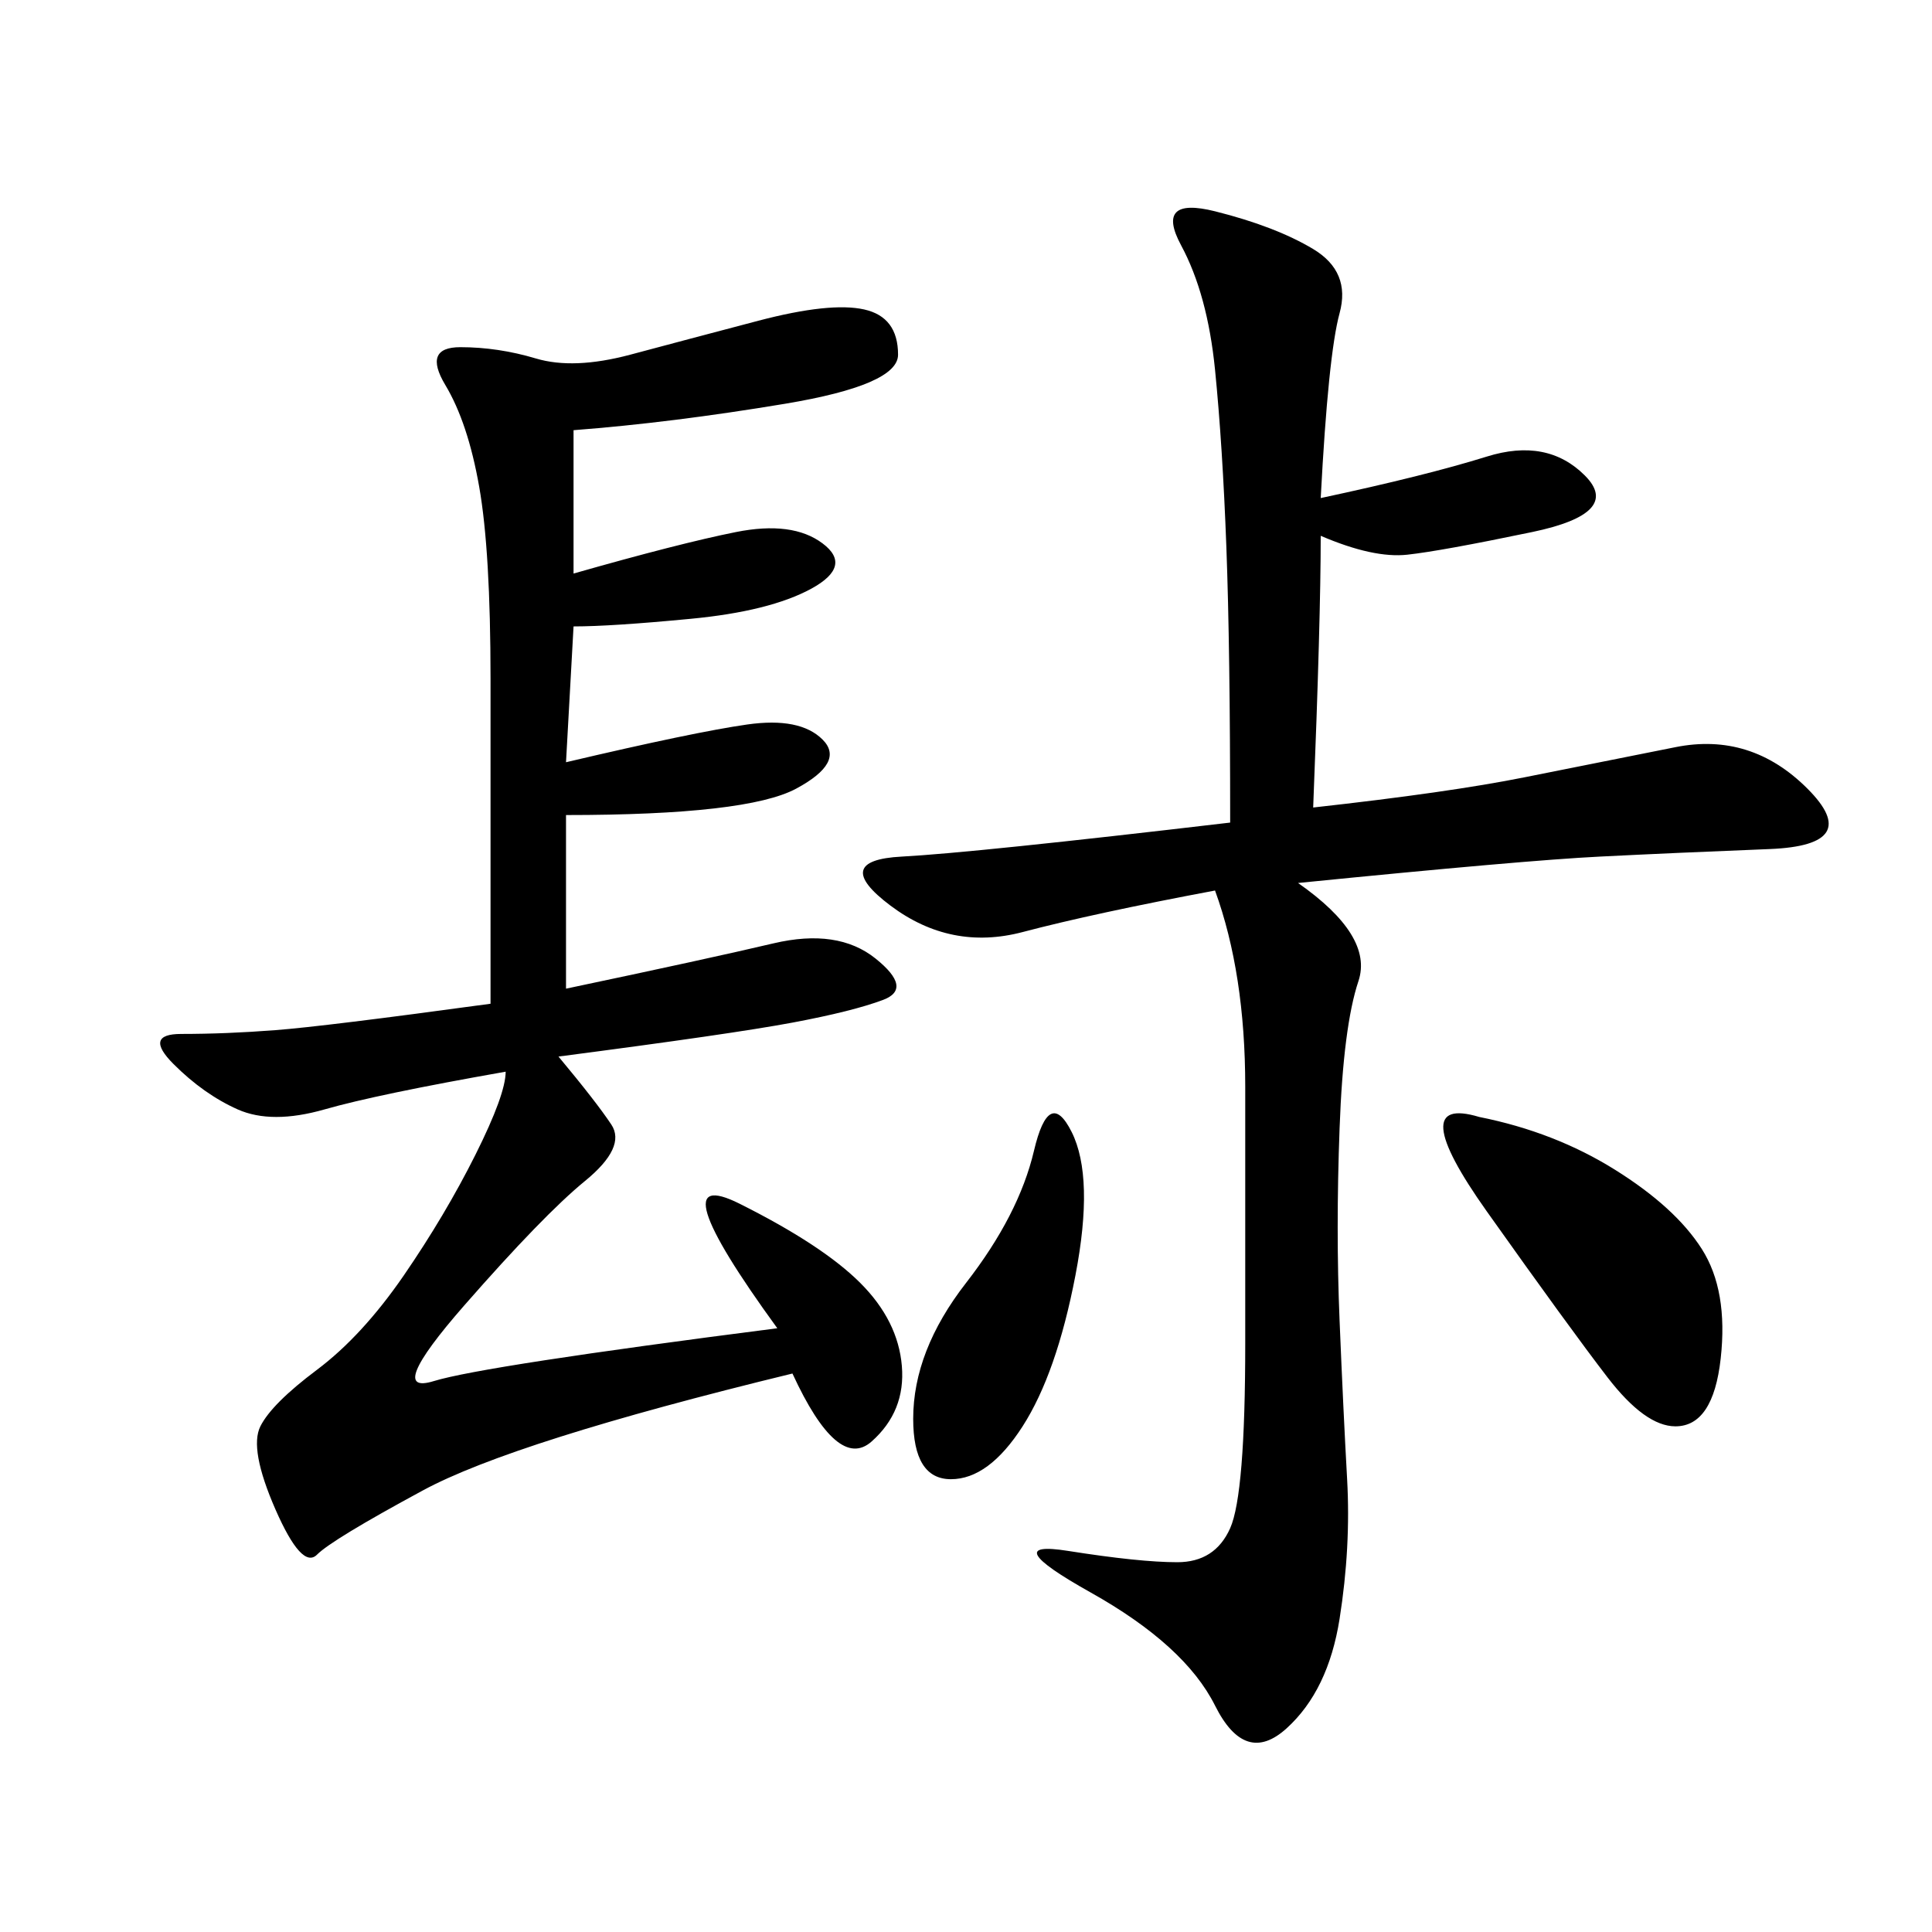 <svg xmlns="http://www.w3.org/2000/svg" xmlns:xlink="http://www.w3.org/1999/xlink" width="300" height="300"><path d="M89.06 66.80L89.06 89.06Q105.47 84.38 114.26 82.62Q123.05 80.86 127.73 84.38Q132.42 87.89 125.98 91.41Q119.53 94.92 107.23 96.09Q94.92 97.27 89.06 97.27L89.06 97.27L87.89 118.36Q107.81 113.67 116.02 112.50Q124.22 111.33 127.73 114.84Q131.25 118.36 123.63 122.46Q116.02 126.56 87.89 126.56L87.89 126.56L87.89 153.52Q110.16 148.83 120.12 146.48Q130.08 144.14 135.94 148.83Q141.80 153.52 137.11 155.27Q132.42 157.03 123.05 158.79Q113.67 160.55 86.72 164.06L86.72 164.06Q92.58 171.09 94.92 174.61Q97.27 178.13 90.82 183.40Q84.38 188.67 72.07 202.73Q59.77 216.80 67.38 214.45Q75 212.11 120.70 206.25L120.70 206.25Q101.95 180.47 114.84 186.91Q127.73 193.36 133.59 199.22Q139.45 205.08 140.04 212.11Q140.63 219.14 135.35 223.83Q130.08 228.52 123.05 213.28L123.05 213.28Q79.69 223.83 65.63 231.45Q51.56 239.06 49.22 241.41Q46.88 243.75 42.77 234.38Q38.67 225 40.43 221.48Q42.19 217.97 49.22 212.70Q56.25 207.42 62.70 198.05Q69.14 188.67 73.83 179.30Q78.52 169.92 78.52 166.41L78.52 166.41Q58.59 169.92 50.39 172.27Q42.19 174.61 36.91 172.27Q31.64 169.92 26.95 165.23Q22.27 160.55 28.13 160.55L28.13 160.55Q35.16 160.55 42.77 159.96Q50.39 159.38 76.17 155.86L76.17 155.86L76.17 105.47Q76.17 85.55 74.41 75.59Q72.66 65.63 69.14 59.77Q65.63 53.91 71.48 53.91L71.48 53.91Q77.34 53.91 83.20 55.66Q89.06 57.42 97.85 55.08Q106.64 52.73 117.77 49.80Q128.91 46.88 134.18 48.05Q139.45 49.22 139.45 55.08L139.45 55.08Q139.45 59.77 121.88 62.70Q104.30 65.63 89.06 66.80L89.06 66.80ZM205.08 77.34Q221.48 73.83 230.86 70.90Q240.23 67.97 246.09 73.83Q251.95 79.69 237.89 82.62Q223.83 85.55 218.55 86.13Q213.28 86.72 205.08 83.20L205.08 83.20Q205.08 96.09 203.91 125.39L203.91 125.39Q225 123.05 236.72 120.70L236.72 120.70L260.16 116.02Q271.88 113.67 280.66 122.46Q289.45 131.25 274.80 131.84Q260.16 132.42 248.44 133.01Q236.72 133.59 201.56 137.11L201.56 137.11Q213.28 145.31 210.94 152.34Q208.59 159.38 208.01 175.20Q207.42 191.02 208.01 205.08Q208.59 219.14 209.18 229.69Q209.77 240.23 208.01 251.37Q206.25 262.50 199.80 268.36Q193.36 274.22 188.67 264.84Q183.98 255.47 169.34 247.27Q154.69 239.06 165.82 240.82Q176.95 242.58 182.81 242.58L182.81 242.58Q188.67 242.58 191.02 237.30Q193.36 232.03 193.36 208.59L193.36 208.59L193.36 168.75Q193.36 151.17 188.67 138.28L188.67 138.28Q169.92 141.80 158.79 144.73Q147.66 147.66 138.28 140.63Q128.91 133.59 140.04 133.01Q151.17 132.42 191.02 127.73L191.02 127.73Q191.02 100.78 190.43 84.96Q189.84 69.14 188.67 57.42Q187.50 45.70 183.40 38.09Q179.30 30.47 188.67 32.81Q198.05 35.16 203.91 38.67Q209.77 42.19 208.01 48.63Q206.25 55.08 205.08 77.34L205.08 77.34ZM229.69 173.44Q241.41 175.78 250.78 181.64Q260.16 187.50 264.26 193.95Q268.36 200.39 267.19 210.94Q266.02 221.48 260.16 221.48L260.16 221.48Q255.47 221.48 249.61 213.87Q243.75 206.25 230.86 188.09Q217.97 169.92 229.69 173.44L229.69 173.44ZM166.41 175.78Q169.92 182.81 166.99 198.05Q164.06 213.28 158.79 221.48Q153.52 229.69 147.66 229.69L147.66 229.69Q141.80 229.69 141.80 220.31L141.80 220.31Q141.80 209.77 150 199.22Q158.20 188.67 160.55 178.71Q162.89 168.75 166.41 175.78L166.41 175.78Z"/></svg>